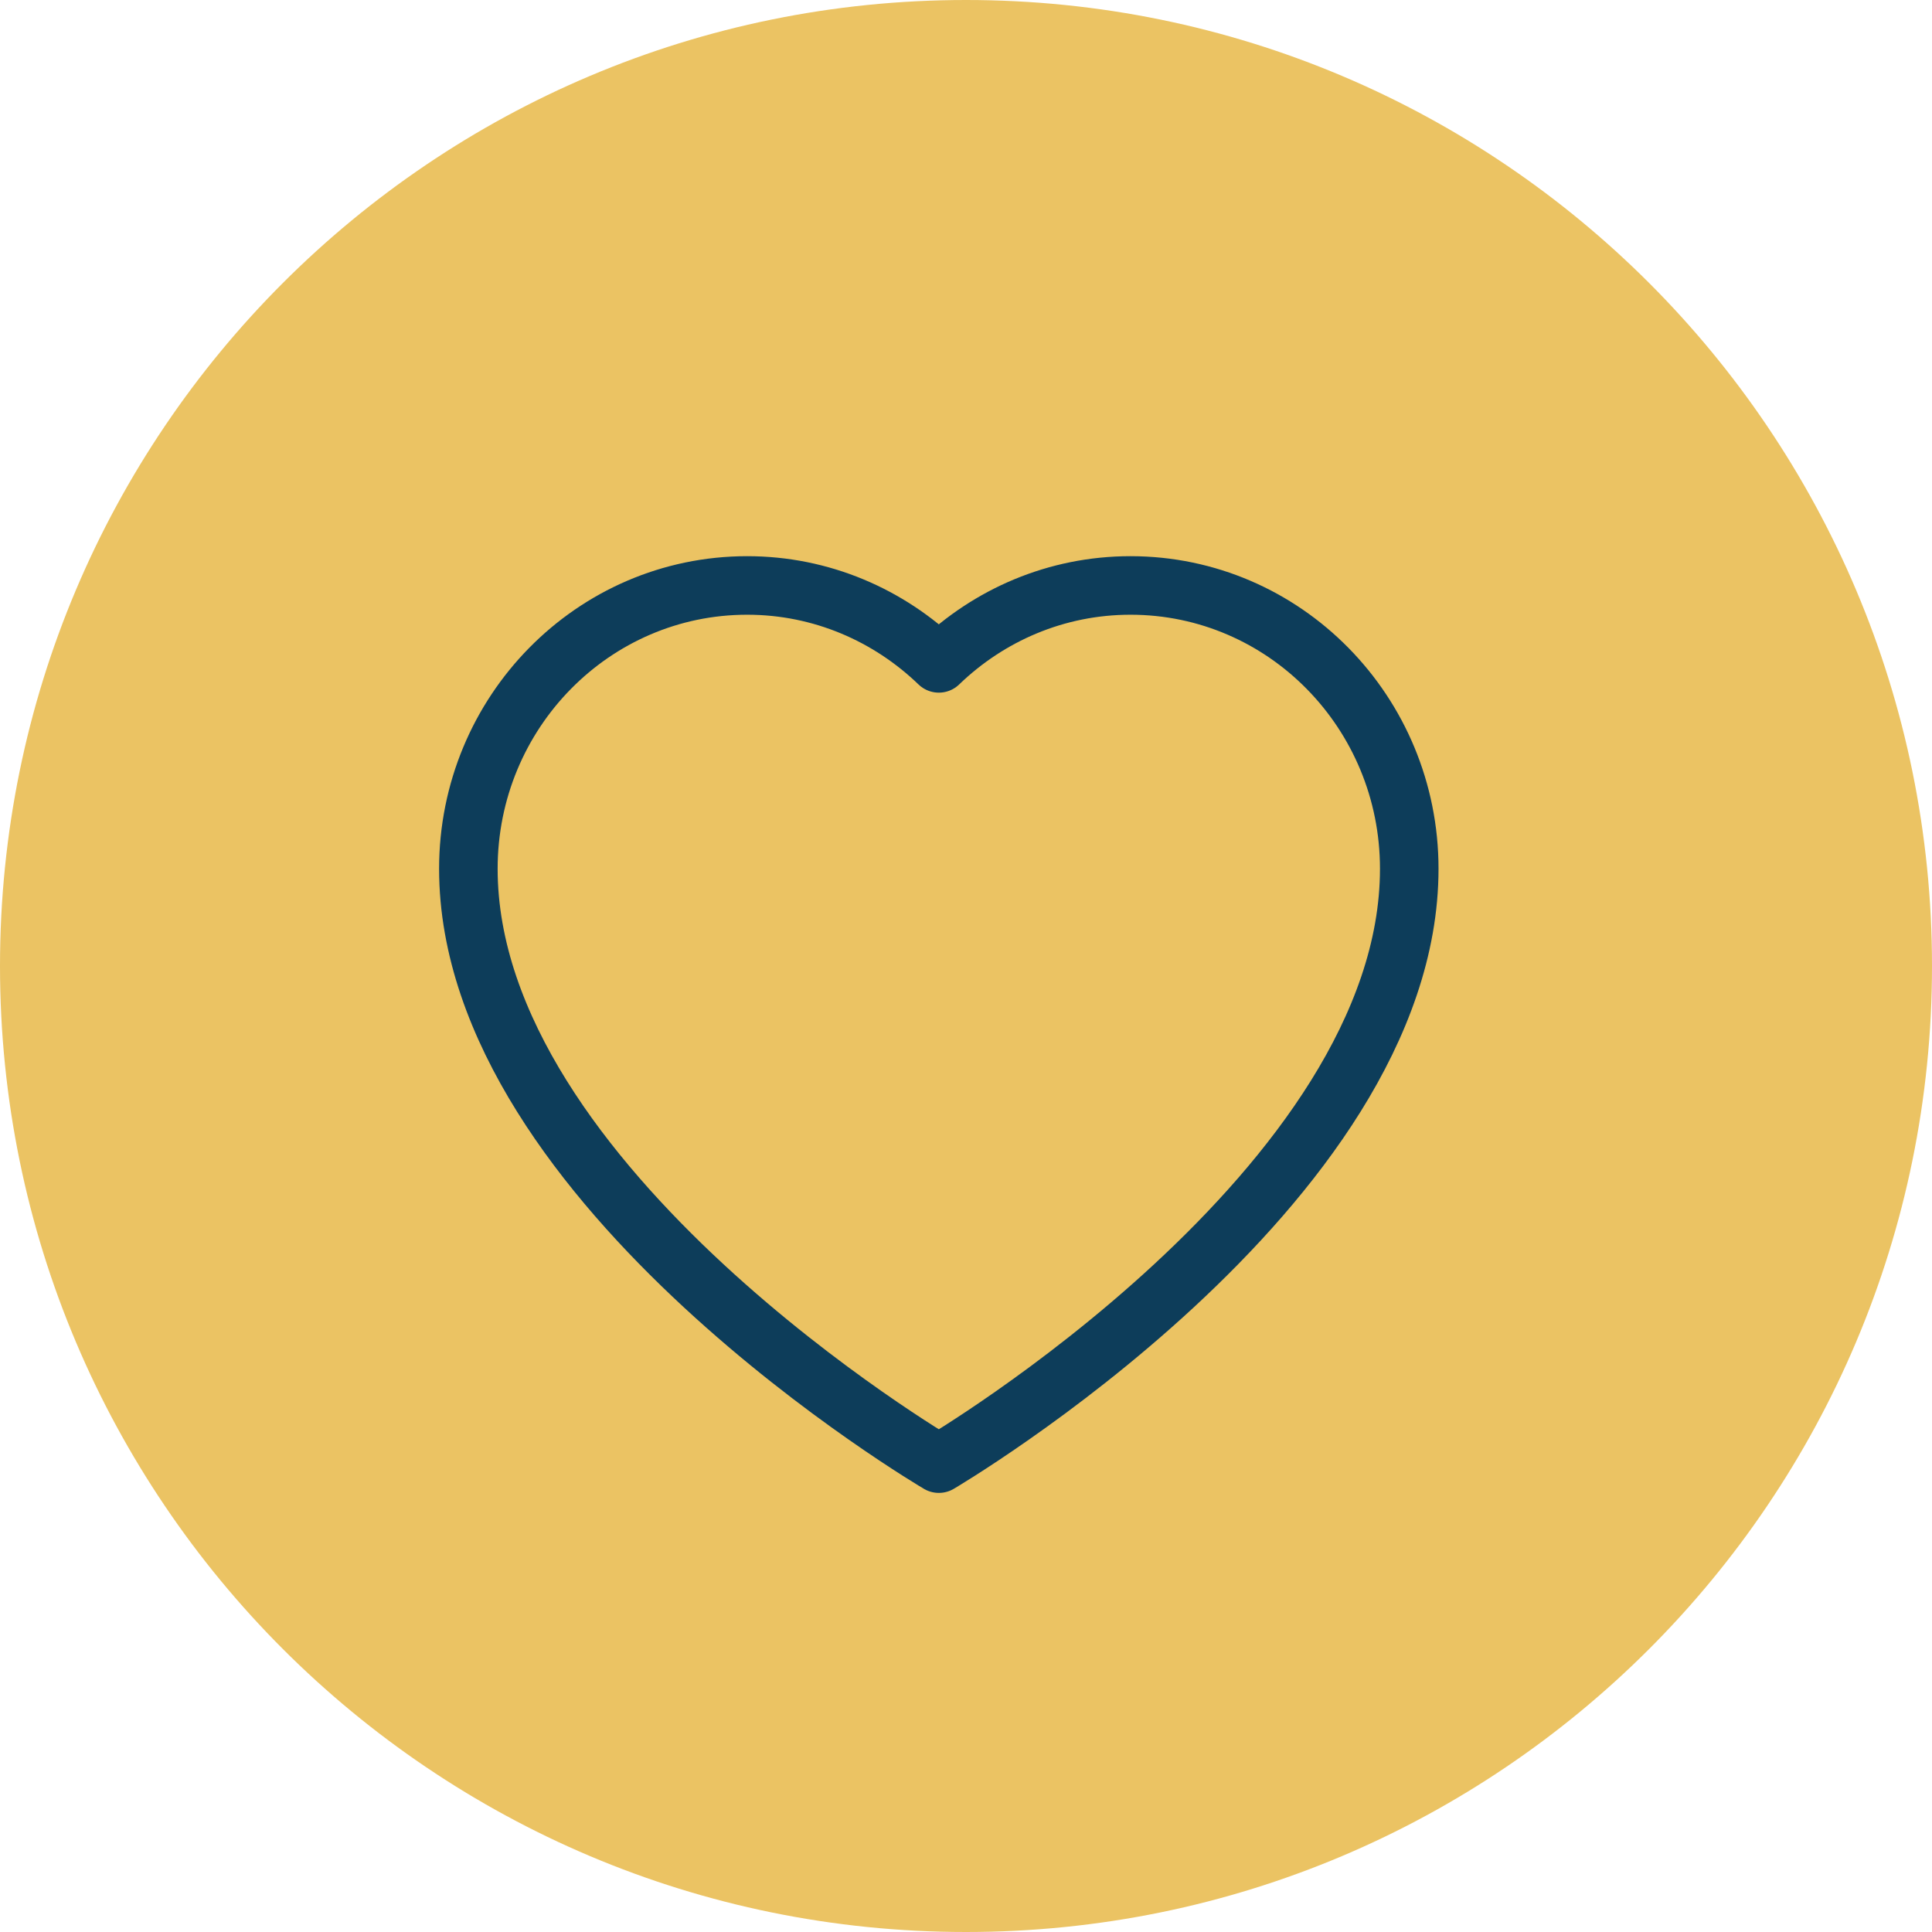 <svg width="33" height="33" viewBox="0 0 33 33" xmlns="http://www.w3.org/2000/svg"><g fill="none" fill-rule="evenodd"><path d="M0,16.5 C0,7.387 7.387,0 16.5,0 C25.613,0 33,7.387 33,16.5 C33,25.613 25.613,33 16.5,33 C7.387,33 0,25.613 0,16.5 Z" fill="#EBC363"/><path d="M19.31,10 C18.04,10 16.889,10.508 16.036,11.331 C15.182,10.508 14.031,10 12.762,10 C10.132,10 8,12.167 8,14.839 C8,20.283 16.036,25 16.036,25 C16.036,25 24.071,20.283 24.071,14.839 C24.071,12.167 21.94,10 19.31,10 Z" stroke="#0D3D5A" stroke-linecap="round" stroke-linejoin="round"/></g></svg>